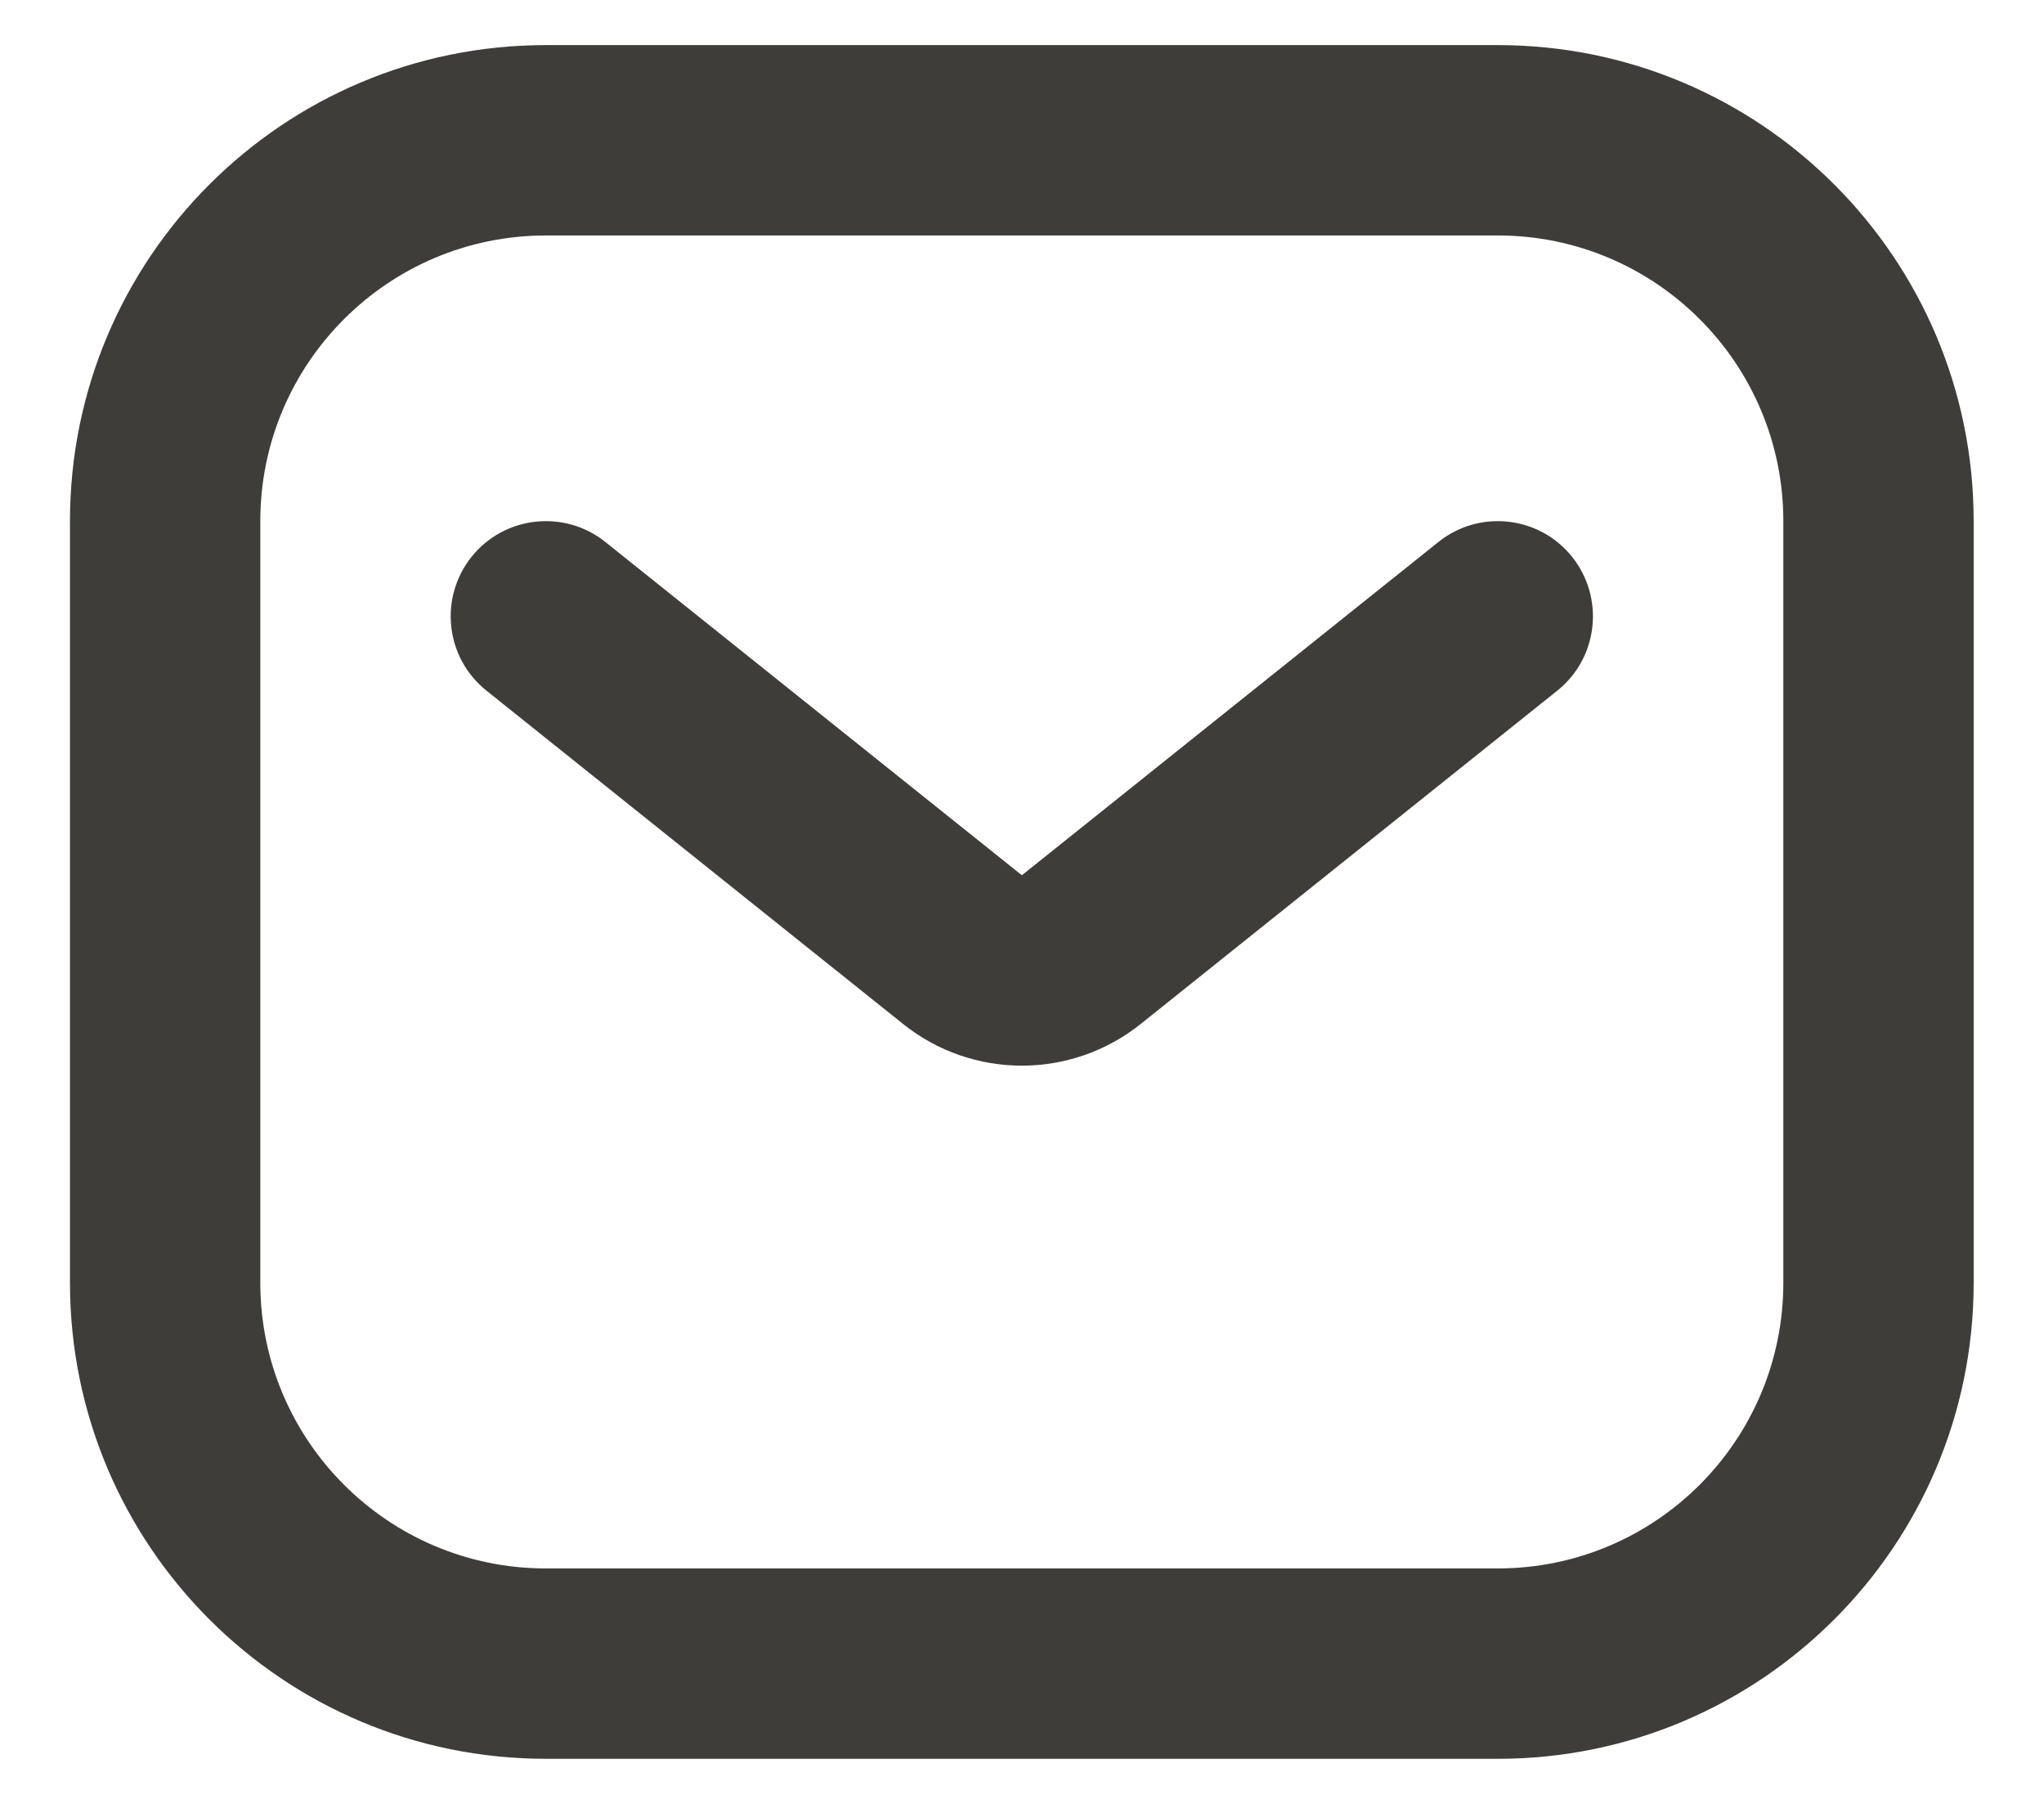 <svg width="17" height="15" viewBox="0 0 17 15" fill="none" xmlns="http://www.w3.org/2000/svg">
<path d="M5.035 4.507C4.694 4.234 4.195 4.289 3.922 4.63C3.649 4.972 3.704 5.47 4.046 5.743L7.51 8.514C8.088 8.977 8.91 8.977 9.488 8.514L12.952 5.743C13.293 5.47 13.348 4.972 13.075 4.63C12.802 4.289 12.304 4.234 11.963 4.507L8.499 7.278L5.035 4.507Z" fill="#3F3D3A"/>
<path fill-rule="evenodd" clip-rule="evenodd" d="M4.54 0.375C2.354 0.375 0.582 2.147 0.582 4.333V10.667C0.582 12.853 2.354 14.625 4.54 14.625H12.457C14.643 14.625 16.415 12.853 16.415 10.667V4.333C16.415 2.147 14.643 0.375 12.457 0.375H4.54ZM2.165 4.333C2.165 3.022 3.229 1.958 4.54 1.958H12.457C13.769 1.958 14.832 3.022 14.832 4.333V10.667C14.832 11.978 13.769 13.042 12.457 13.042H4.54C3.229 13.042 2.165 11.978 2.165 10.667V4.333Z" fill="#3F3D3A"/>
</svg>
